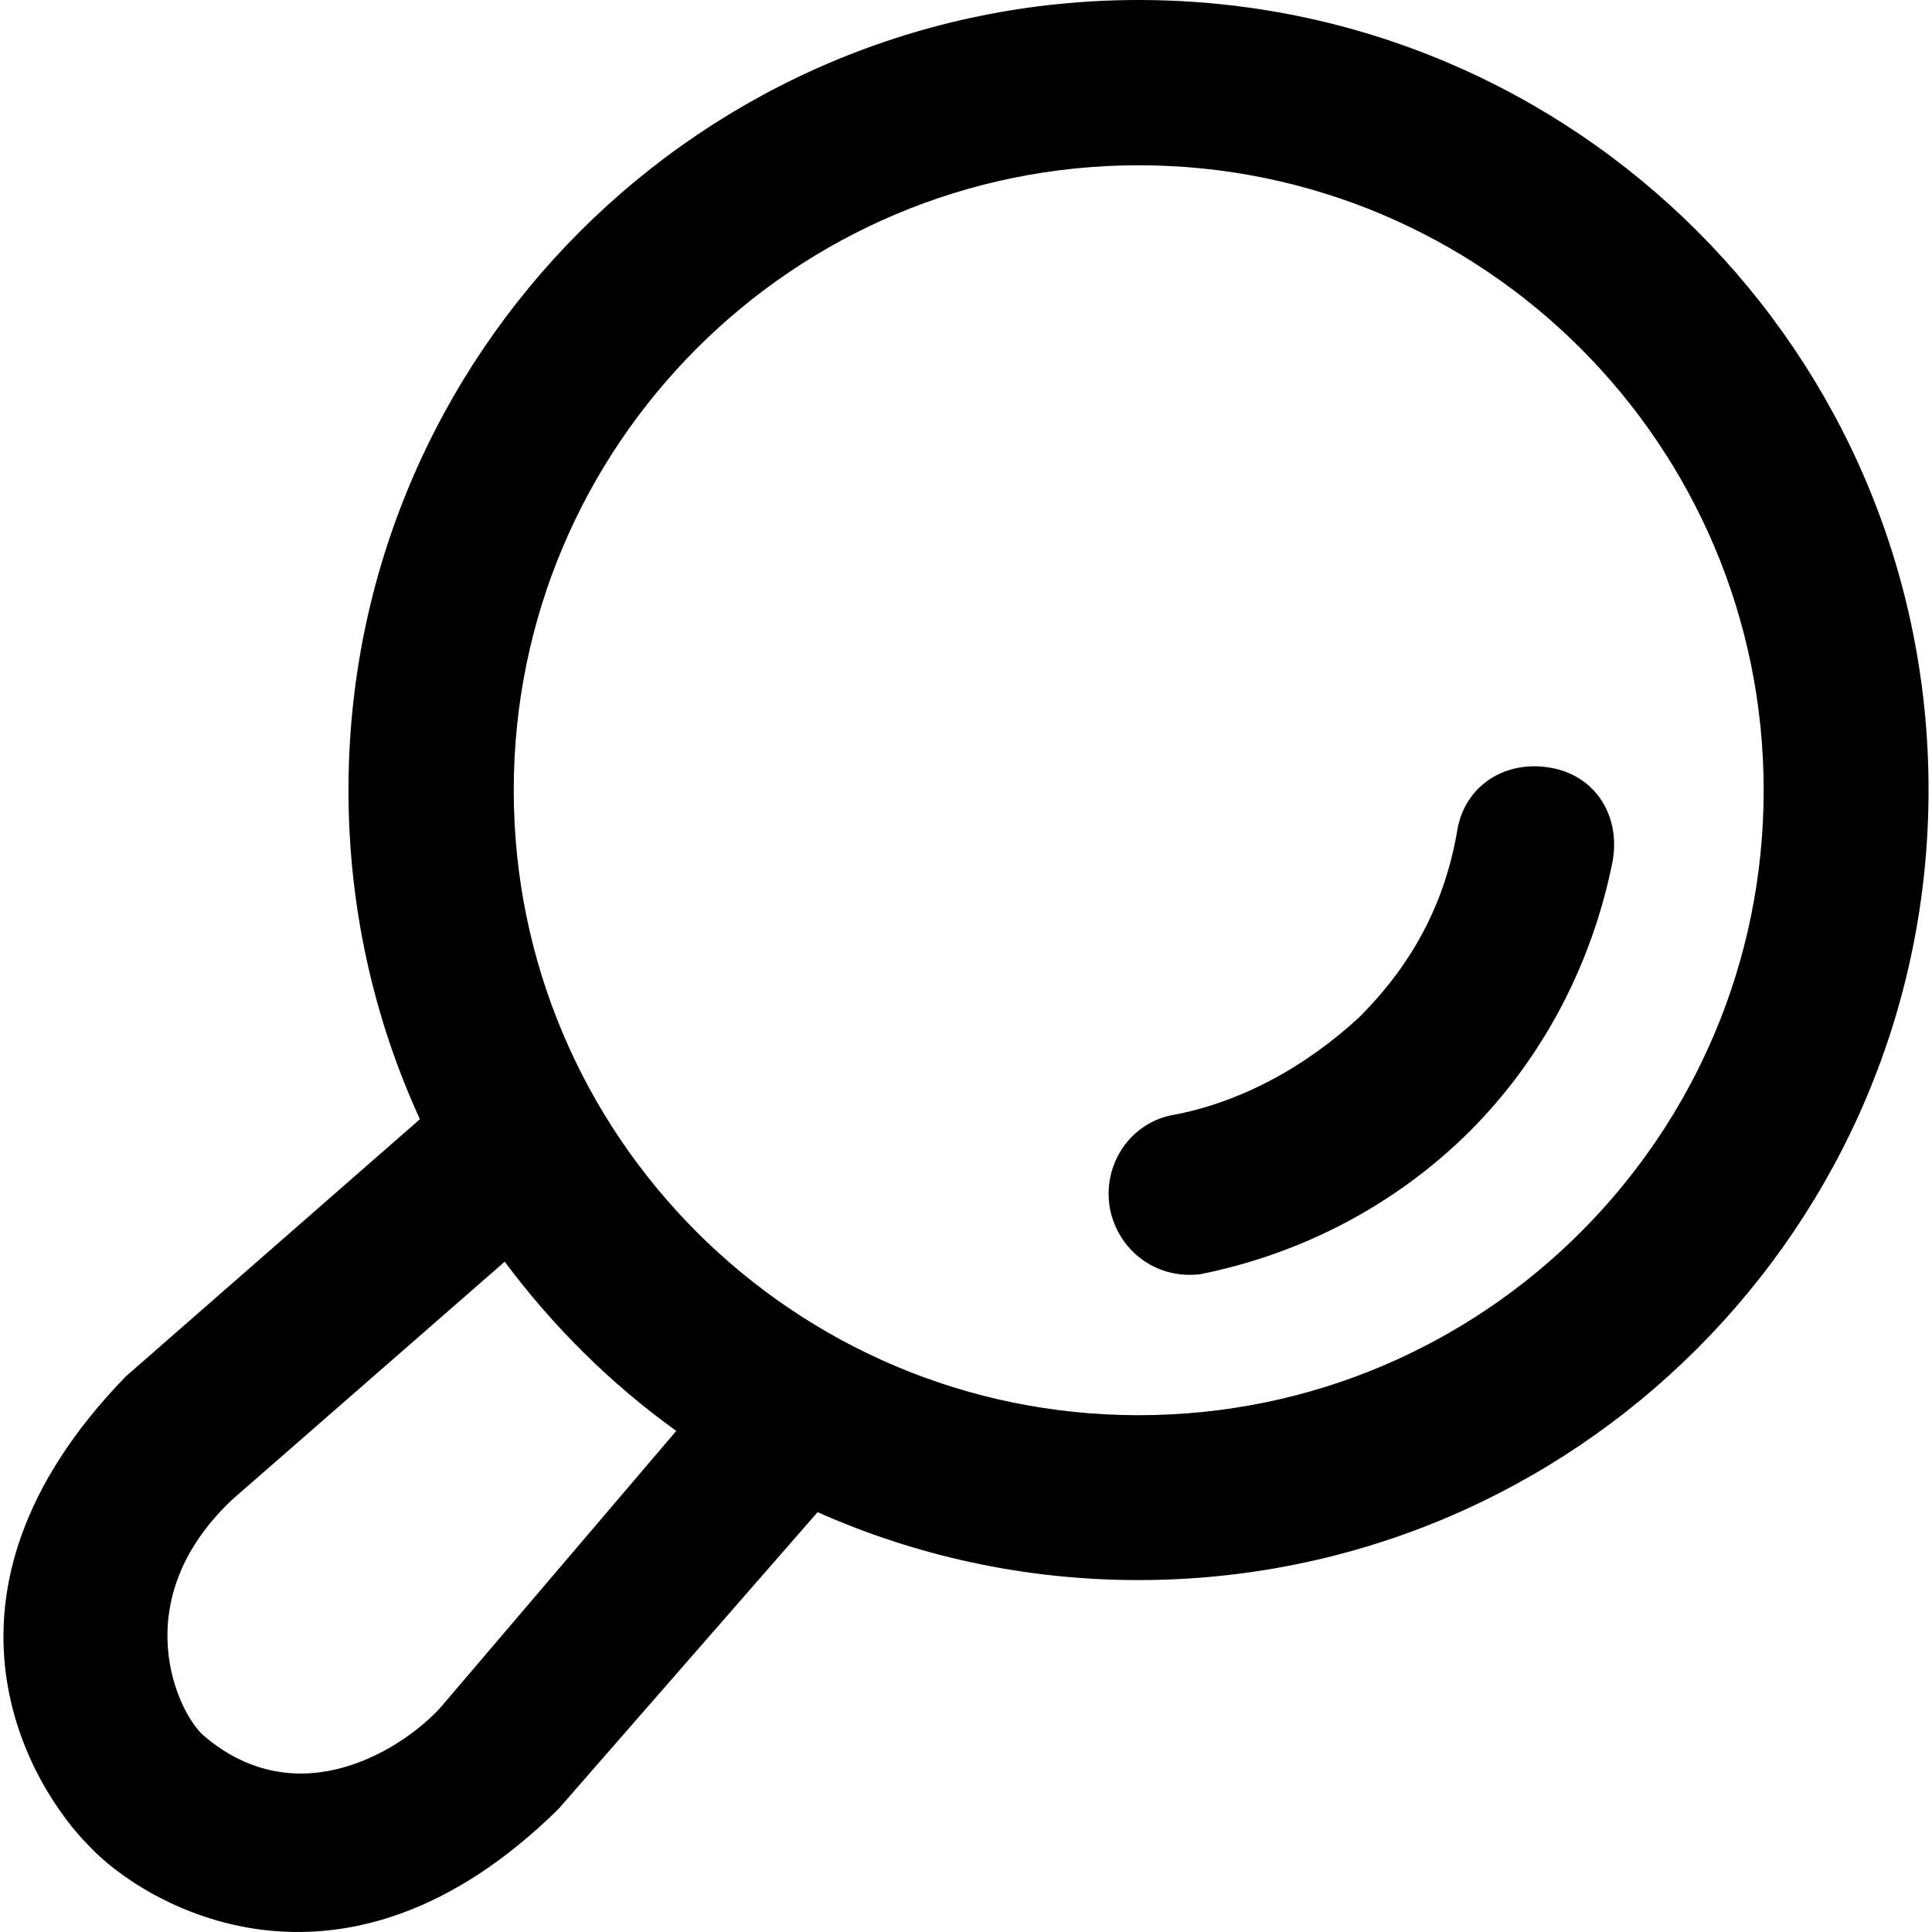 <svg xmlns="http://www.w3.org/2000/svg" xmlns:xlink="http://www.w3.org/1999/xlink" x="0px" y="0px"
	 viewBox="0 0 492.145 492.145" xml:space="preserve">
<path d="M395.167,195.6c-11.4-2.1-21.8,4.2-23.9,15.6c-3.1,18.7-11.4,34.3-25,47.9c-13.5,12.5-30.2,21.8-47.9,25
			c-10.4,2.1-17.7,12.5-15.6,23.9c2.1,10.4,11.5,17.9,22.9,16.6c26-5.2,49.9-17.7,68.7-36.4c18.7-18.7,31.2-42.7,36.4-68.7
			C412.867,208.1,406.667,197.7,395.167,195.6z"/>
		<path d="M290.067,0c-111.1,0-201.3,90.1-201.3,201.3c0,29.9,6.5,58.3,18.2,83.8l-74.9,65.5c-54.6,56.2-23.9,105.1-9.4,119.6
			c13.5,14.6,63.9,45.5,119.6-9.4l66-75.6c25,11.1,52.6,17.3,81.7,17.3c111.2,0,201.3-90.1,201.3-201.3S401.267,0,290.067,0z
			 M112.267,434.9c-9.4,10.4-36.1,27.9-60.3,7.3c-6.7-5.7-20.3-34.4,7.3-60.3l69.3-60.5c12.3,16.5,27,31.1,43.7,43.1L112.267,434.9z
			 M290.067,360.5c-87.9,0-159.2-71.3-159.2-159.2s71.3-159.2,159.2-159.2s159.2,71.3,159.2,159.2S378.067,360.5,290.067,360.5z"/>
</svg>